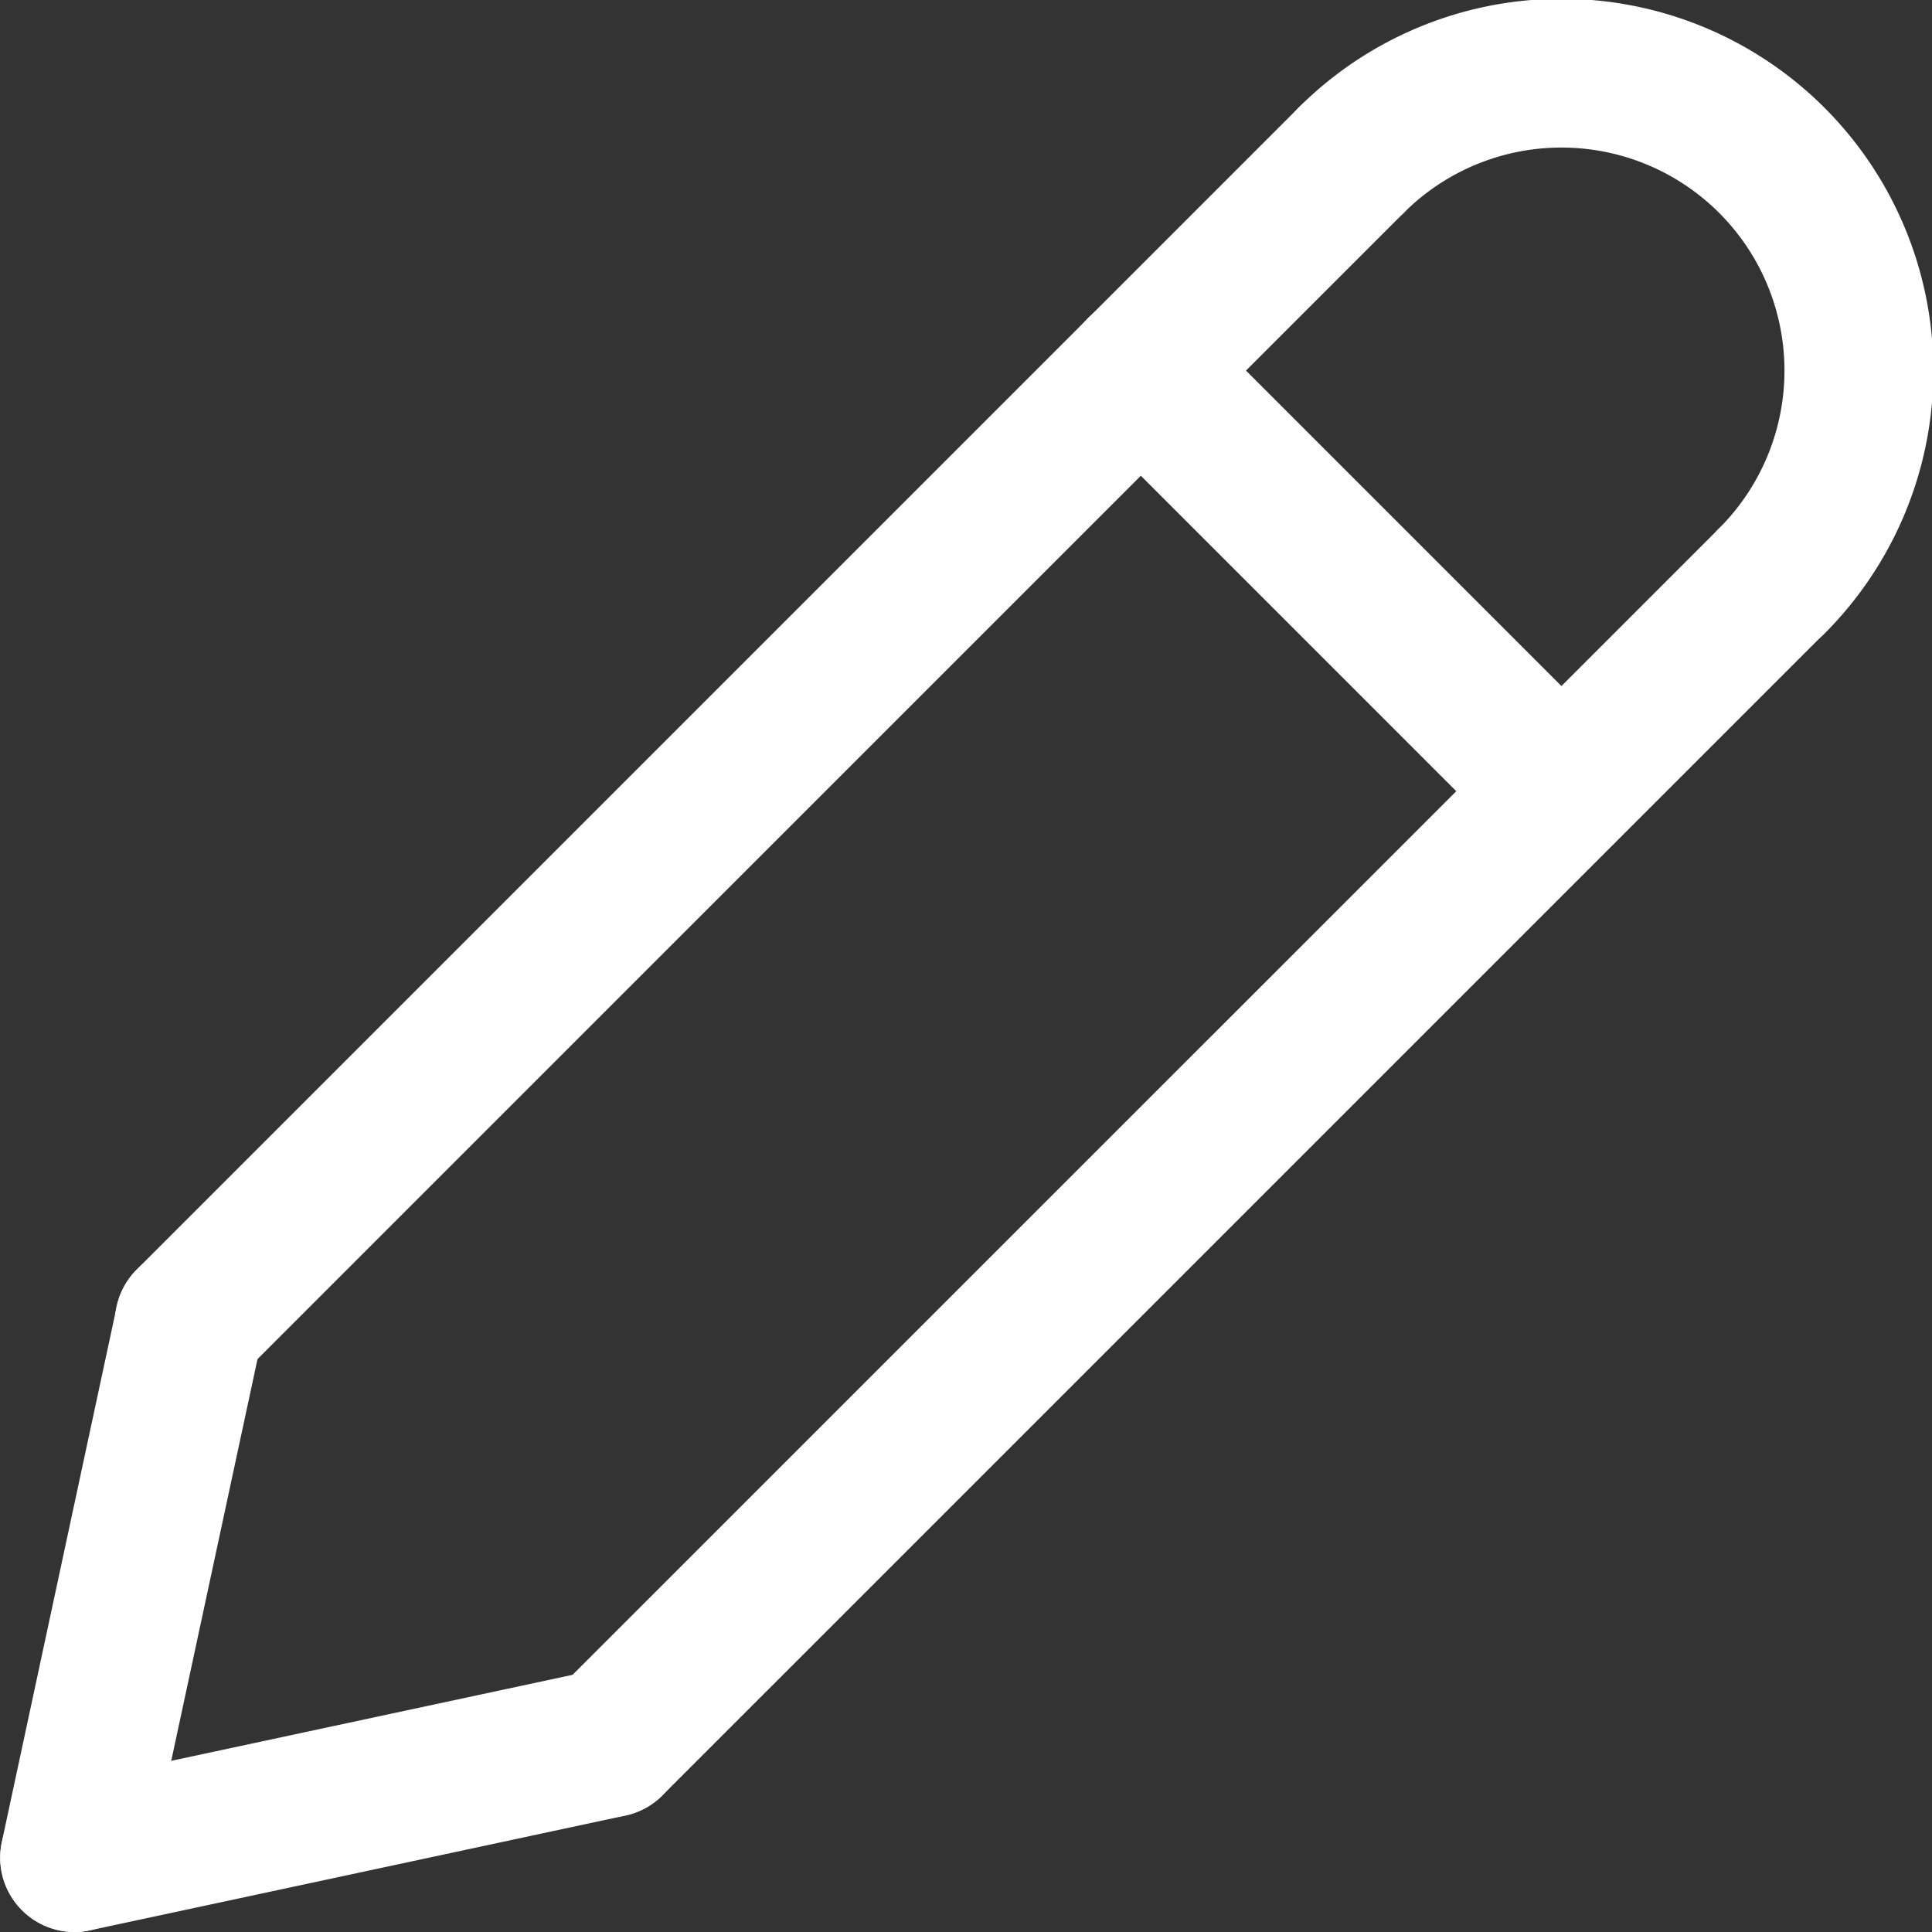 <svg xmlns="http://www.w3.org/2000/svg" xmlns:xlink="http://www.w3.org/1999/xlink" width="36" height="36" viewBox="0 0 36 36">
  <rect x="0" y="0" width="36" height="36" fill="#333333" stroke="none"/>
  <defs>
    <clipPath id="clip-path">
      <rect id="Rectangle_231" data-name="Rectangle 231" width="36" height="36" transform="translate(392 2508)" fill="#fff" stroke="#707070" stroke-width="1"/>
    </clipPath>
  </defs>
  <g id="icon-pen" transform="translate(-392 -2508)" clip-path="url(#clip-path)">
    <g id="edit" transform="translate(387.834 2503.822)">
      <g id="Group_76" data-name="Group 76">
        <path id="Path_110" data-name="Path 110" d="M7.693,30.2a1.385,1.385,0,0,1-.98-2.365l21.65-21.65a1.385,1.385,0,0,1,1.959,1.959L8.672,29.795A1.382,1.382,0,0,1,7.693,30.2Z" fill="#fff"/>
      </g>
      <g id="Group_77" data-name="Group 77">
        <path id="Path_111" data-name="Path 111" d="M5.554,40.178a1.4,1.4,0,0,1-.292-.031A1.385,1.385,0,0,1,4.2,38.5l2.141-9.977a1.385,1.385,0,0,1,2.709.581L6.907,39.083A1.386,1.386,0,0,1,5.554,40.178Z" fill="#fff"/>
      </g>
      <g id="Group_78" data-name="Group 78">
        <path id="Path_112" data-name="Path 112" d="M15.529,38.037a1.385,1.385,0,0,1-.98-2.365L36.2,14.023a1.385,1.385,0,1,1,1.959,1.959L16.51,37.631A1.381,1.381,0,0,1,15.529,38.037Z" fill="#fff"/>
      </g>
      <g id="Group_79" data-name="Group 79">
        <path id="Path_113" data-name="Path 113" d="M5.551,40.178a1.386,1.386,0,0,1-.29-2.74L15.238,35.3a1.385,1.385,0,0,1,.581,2.709L5.842,40.147a1.356,1.356,0,0,1-.292.031Z" fill="#fff"/>
      </g>
      <g id="Group_80" data-name="Group 80">
        <path id="Path_114" data-name="Path 114" d="M33.261,20.306a1.379,1.379,0,0,1-.98-.406l-7.837-7.837A1.385,1.385,0,0,1,26.4,10.1l7.837,7.837a1.385,1.385,0,0,1-.98,2.365Z" fill="#fff"/>
      </g>
      <g id="Group_81" data-name="Group 81">
        <path id="Path_115" data-name="Path 115" d="M37.18,16.388a1.386,1.386,0,0,1-.98-2.366,4.156,4.156,0,0,0-5.878-5.877,1.386,1.386,0,0,1-1.96-1.96,6.927,6.927,0,0,1,9.8,9.8,1.379,1.379,0,0,1-.979.406Z" fill="#fff"/>
      </g>
    </g>
  </g>
</svg>
